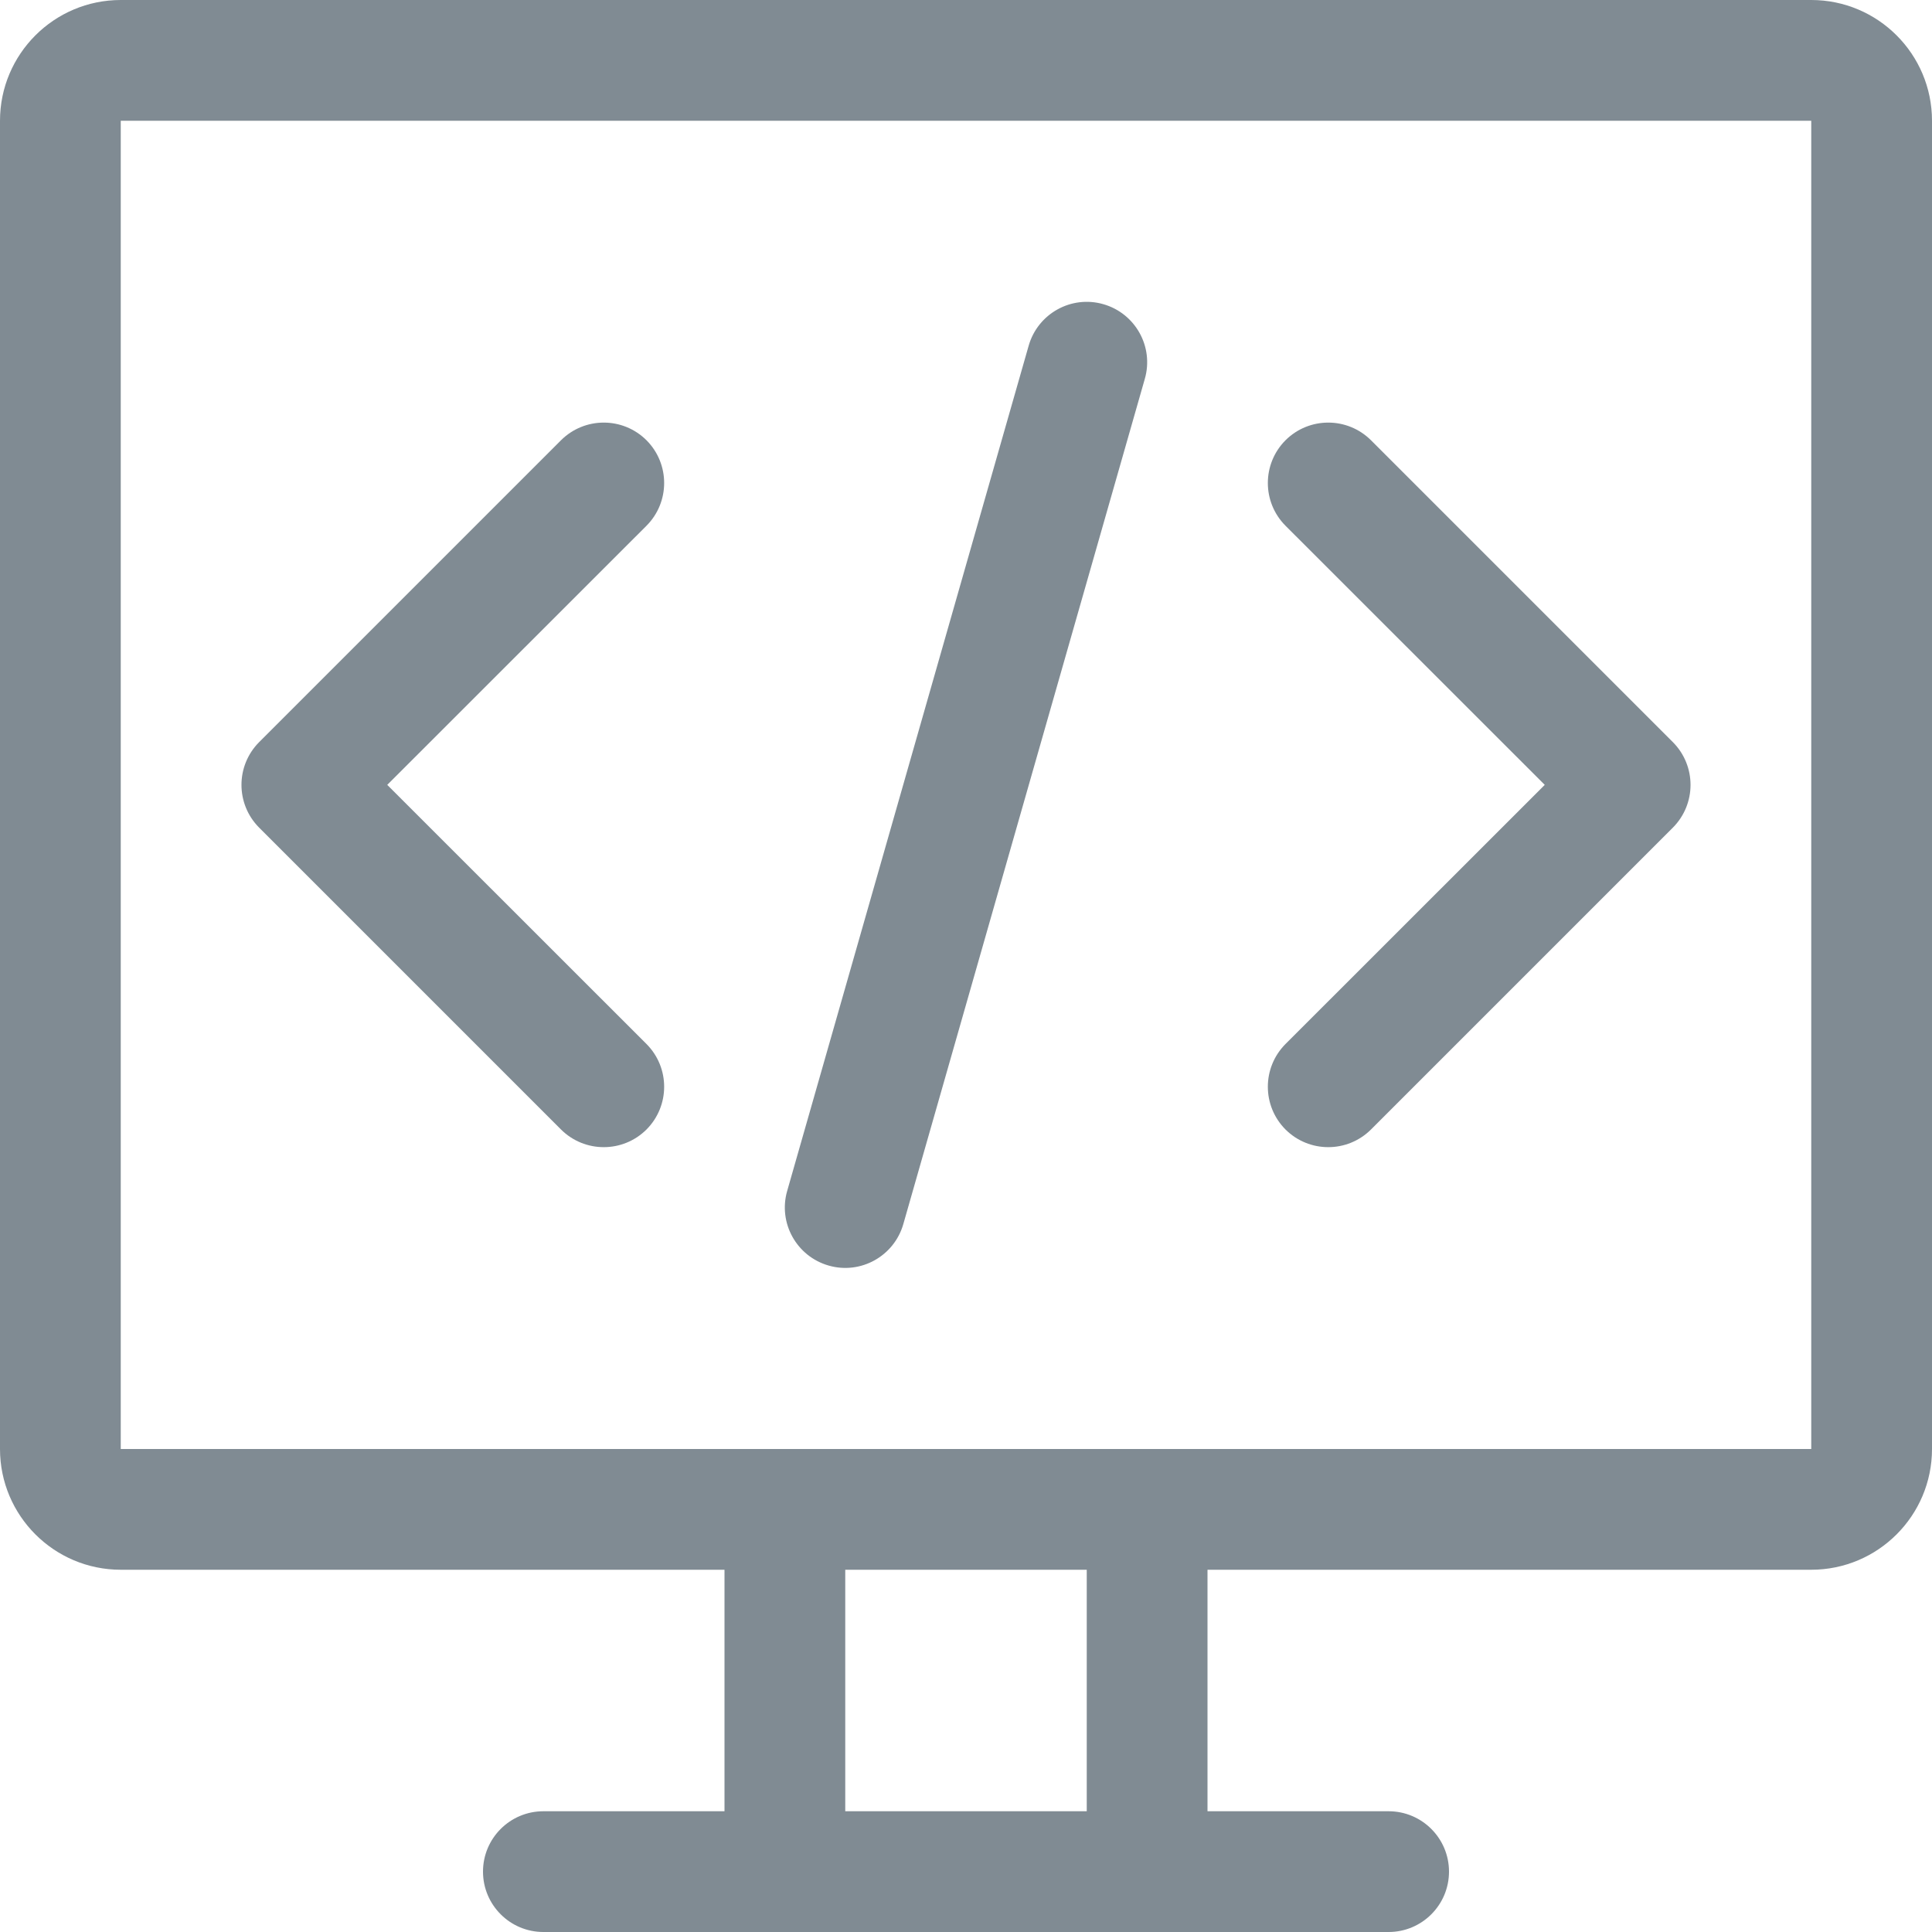 <svg width="16" height="16" viewBox="0 0 16 16" fill="none" xmlns="http://www.w3.org/2000/svg">
<path fill-rule="evenodd" clip-rule="evenodd" d="M1 1H15V12H10H9H7H6H1V1ZM6 13H1C0.448 13 0 12.552 0 12V1C0 0.448 0.448 0 1 0H15C15.552 0 16 0.448 16 1V12C16 12.552 15.552 13 15 13H10V15H11.5C11.776 15 12 15.224 12 15.5C12 15.776 11.776 16 11.5 16H10H9H7H6H4.5C4.224 16 4 15.776 4 15.5C4 15.224 4.224 15 4.5 15H6V13ZM9 13V15H7V13H9ZM5.354 4.354C5.549 4.158 5.549 3.842 5.354 3.646C5.158 3.451 4.842 3.451 4.646 3.646L2.146 6.146C1.951 6.342 1.951 6.658 2.146 6.854L4.646 9.354C4.842 9.549 5.158 9.549 5.354 9.354C5.549 9.158 5.549 8.842 5.354 8.646L3.207 6.5L5.354 4.354ZM10.646 3.646C10.451 3.842 10.451 4.158 10.646 4.354L12.793 6.5L10.646 8.646C10.451 8.842 10.451 9.158 10.646 9.354C10.842 9.549 11.158 9.549 11.354 9.354L13.854 6.854C14.049 6.658 14.049 6.342 13.854 6.146L11.354 3.646C11.158 3.451 10.842 3.451 10.646 3.646ZM9.481 3.137C9.557 2.872 9.403 2.595 9.137 2.519C8.872 2.443 8.595 2.597 8.519 2.863L6.519 9.863C6.443 10.128 6.597 10.405 6.863 10.481C7.128 10.557 7.405 10.403 7.481 10.137L9.481 3.137Z" fill="#808B93"/>
</svg>
